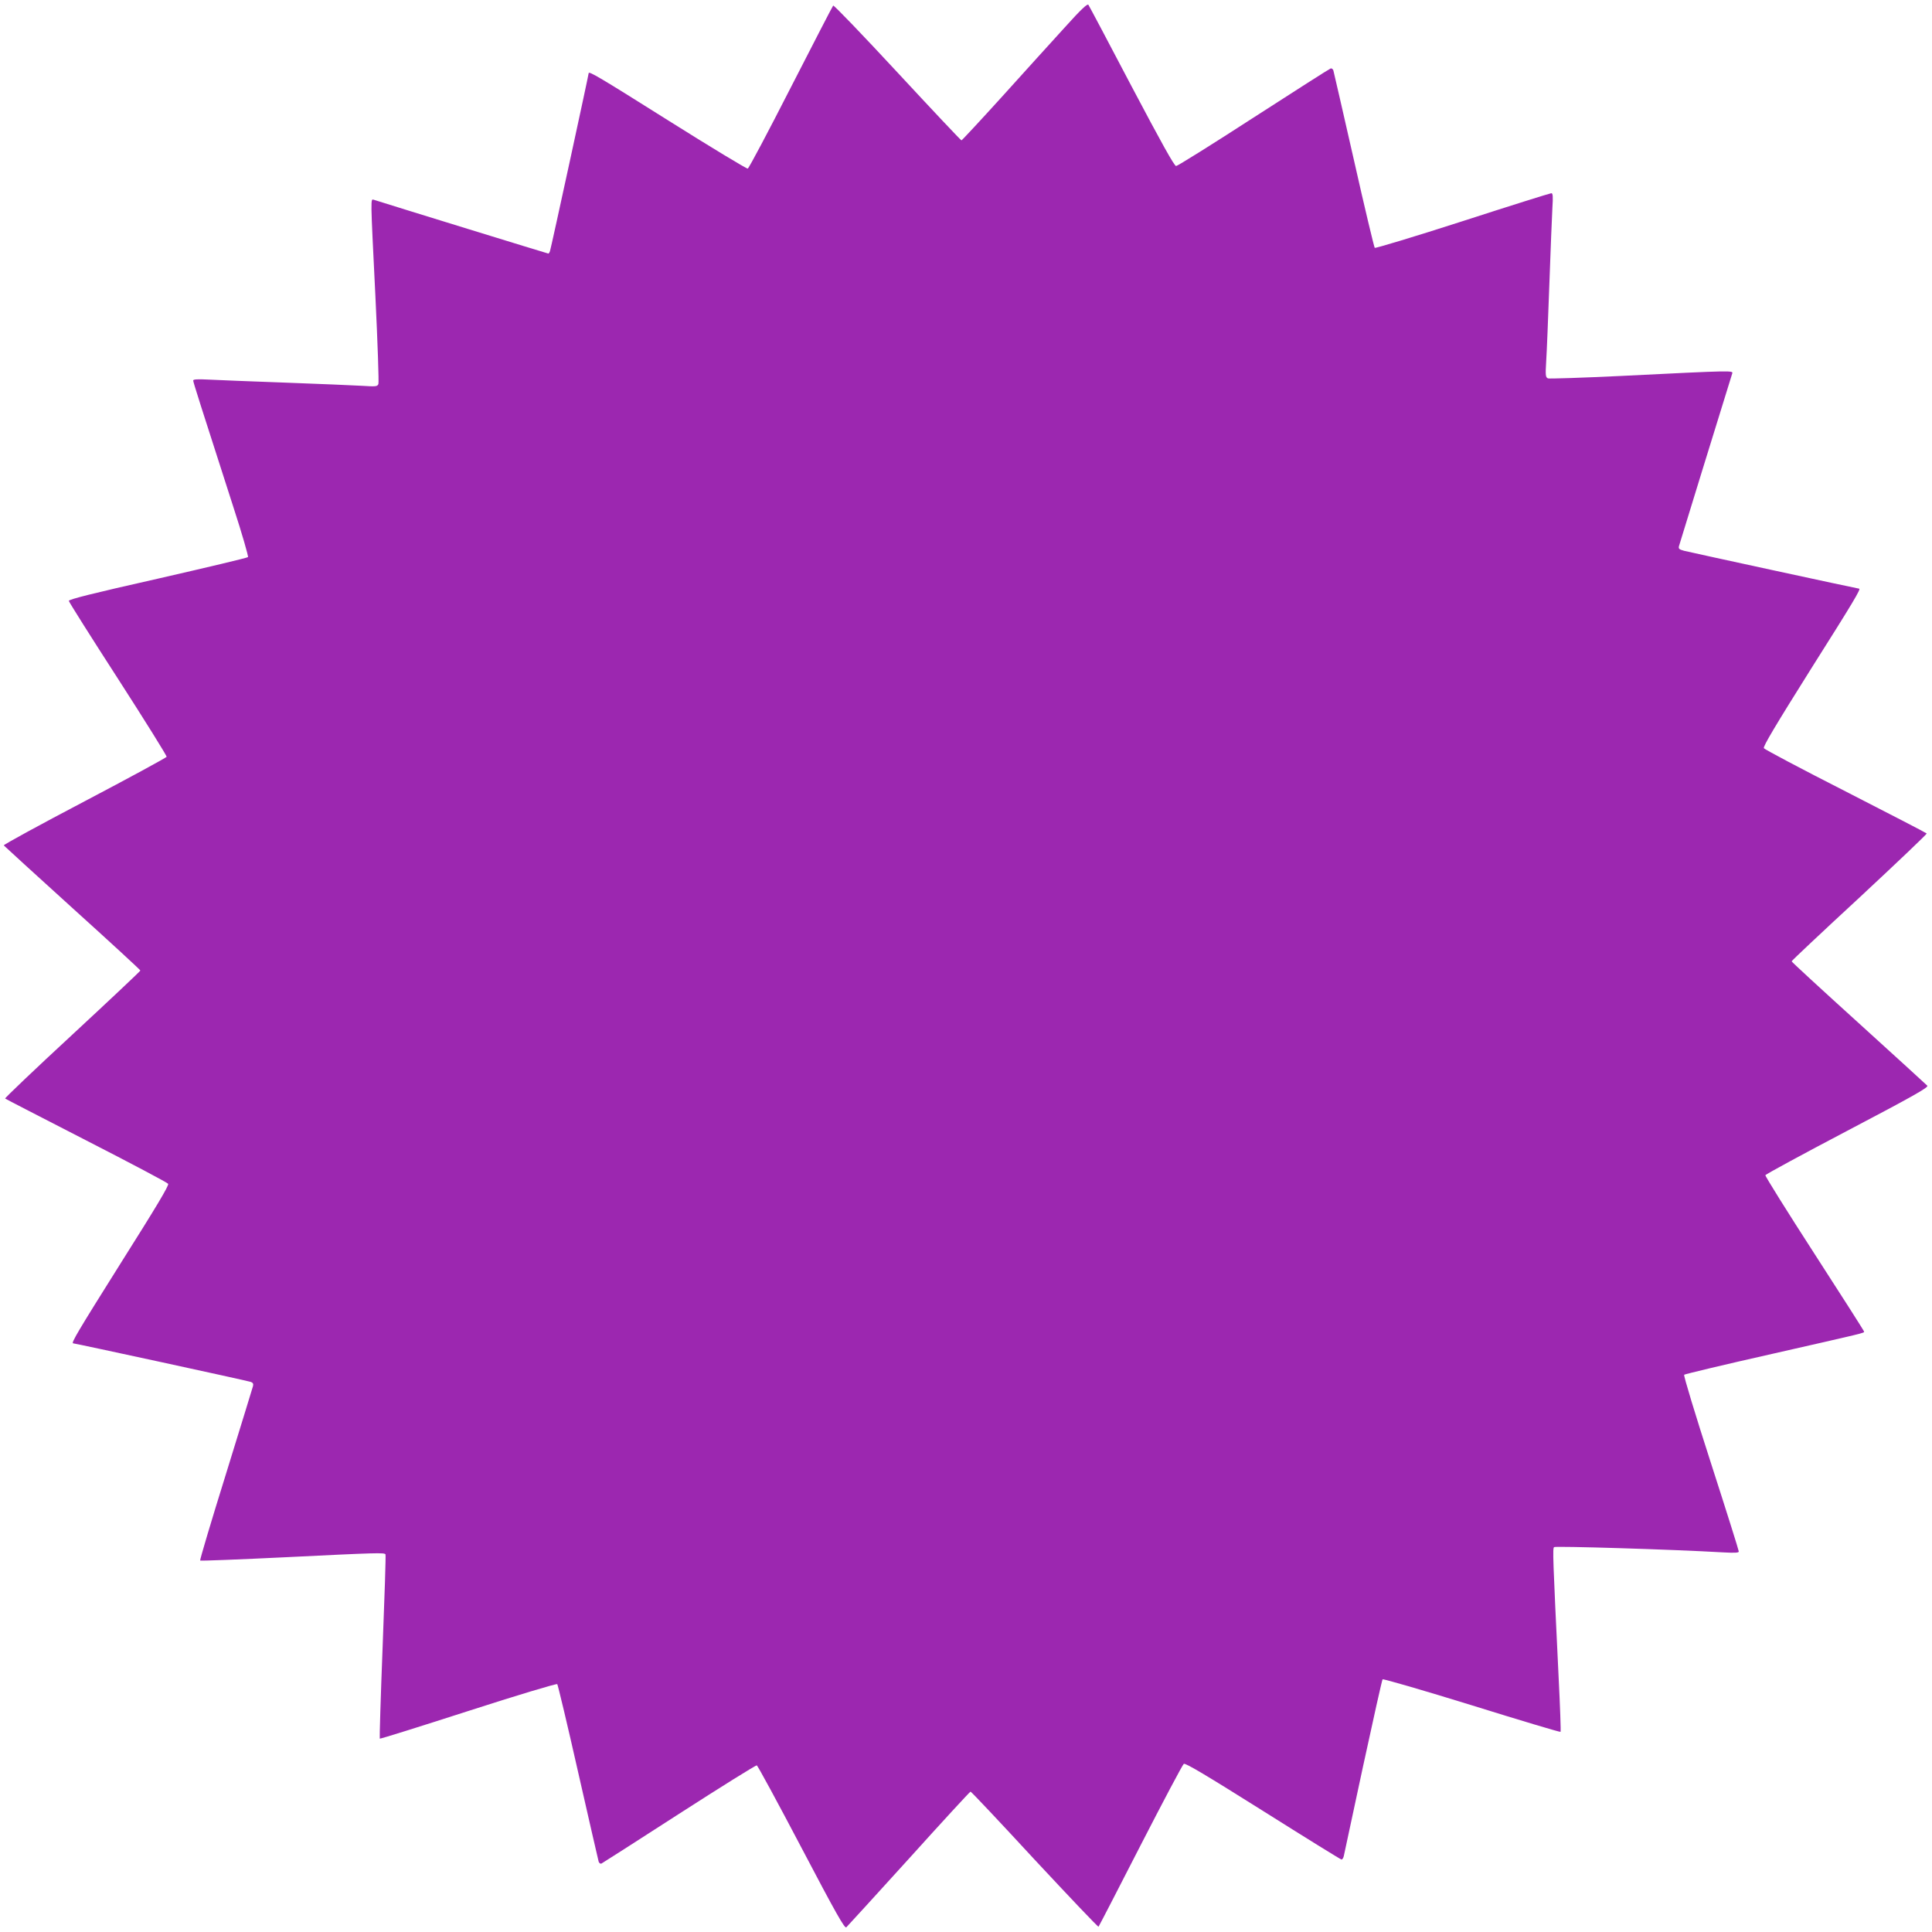<?xml version="1.0" standalone="no"?>
<!DOCTYPE svg PUBLIC "-//W3C//DTD SVG 20010904//EN"
 "http://www.w3.org/TR/2001/REC-SVG-20010904/DTD/svg10.dtd">
<svg version="1.0" xmlns="http://www.w3.org/2000/svg"
 width="1280pt" height="1280pt" viewBox="0 0 1280 1280"
 preserveAspectRatio="xMidYMid meet">
<g transform="translate(0,1280) scale(0.1,-0.1)"
fill="#9c27b0" stroke="none">
<path d="M7054 12618 c-82 -90 -268 -295 -413 -456 -145 -160 -268 -292 -271
-292 -4 0 -195 203 -425 451 -230 248 -421 447 -425 442 -4 -4 -130 -248 -280
-541 -150 -294 -278 -536 -286 -539 -7 -2 -242 140 -522 316 -459 289 -532
332 -532 316 0 -11 -250 -1163 -256 -1178 -3 -9 -8 -17 -11 -17 -4 0 -1017
312 -1155 356 -24 7 -24 35 9 -636 15 -311 24 -574 20 -584 -7 -17 -16 -18
-110 -12 -56 3 -284 13 -507 21 -223 8 -451 17 -507 20 -75 4 -103 2 -103 -6
0 -11 47 -158 266 -838 58 -178 101 -328 97 -332 -5 -5 -274 -69 -598 -143
-435 -98 -590 -137 -589 -147 1 -8 148 -241 327 -518 179 -278 323 -509 321
-515 -3 -6 -247 -139 -544 -295 -297 -156 -537 -287 -535 -292 3 -4 208 -191
455 -415 248 -224 450 -410 450 -414 0 -4 -203 -195 -451 -425 -248 -229 -448
-420 -445 -423 3 -3 246 -128 538 -278 293 -150 537 -279 542 -287 7 -10 -80
-155 -313 -524 -289 -460 -332 -533 -316 -533 12 0 1162 -249 1178 -256 13 -5
17 -13 13 -28 -3 -11 -84 -275 -180 -585 -97 -311 -173 -567 -170 -570 2 -3
258 7 567 22 608 30 653 31 661 19 3 -5 -6 -280 -19 -613 -13 -332 -21 -606
-19 -608 2 -3 266 80 586 183 319 103 585 183 590 178 4 -4 67 -267 138 -582
72 -316 133 -583 136 -593 3 -10 11 -16 18 -14 6 3 238 151 515 330 278 179
509 323 515 321 6 -2 139 -247 295 -544 231 -440 287 -538 298 -529 7 7 194
211 415 455 220 244 404 444 408 444 5 0 196 -203 425 -451 230 -247 420 -447
423 -444 3 3 128 245 278 538 150 292 279 536 287 541 11 7 151 -77 525 -312
281 -177 515 -322 520 -322 5 0 12 10 15 23 3 12 60 278 127 592 68 314 126
574 130 579 5 4 271 -73 591 -172 321 -100 585 -179 588 -176 3 2 -3 168 -13
367 -38 789 -40 847 -30 857 8 8 778 -15 1122 -35 75 -4 102 -3 102 6 0 7 -83
271 -185 587 -102 316 -182 579 -177 584 4 4 266 67 582 138 625 142 610 138
610 148 0 4 -148 236 -329 516 -181 280 -327 514 -325 520 2 6 247 139 544
295 438 230 538 287 529 298 -7 7 -211 194 -455 415 -244 221 -444 405 -444
409 0 4 203 195 451 424 247 230 447 420 444 423 -3 4 -245 129 -538 279 -293
149 -536 278 -541 286 -7 10 79 154 312 525 284 449 333 532 319 532 -9 0
-1126 242 -1160 251 -33 9 -38 14 -33 32 4 16 283 919 352 1141 7 22 22 23
-742 -15 -253 -12 -469 -19 -478 -16 -16 7 -18 18 -12 115 4 59 13 289 21 512
8 223 17 449 20 503 5 76 3 97 -7 97 -7 0 -272 -83 -587 -185 -316 -102 -579
-181 -583 -177 -4 4 -67 266 -138 582 -72 316 -133 583 -136 593 -3 10 -12 16
-19 13 -7 -2 -237 -149 -510 -325 -273 -177 -504 -321 -513 -321 -12 0 -98
155 -295 528 -152 290 -281 533 -286 540 -6 10 -49 -30 -157 -150z"/>
</g>
</svg>
